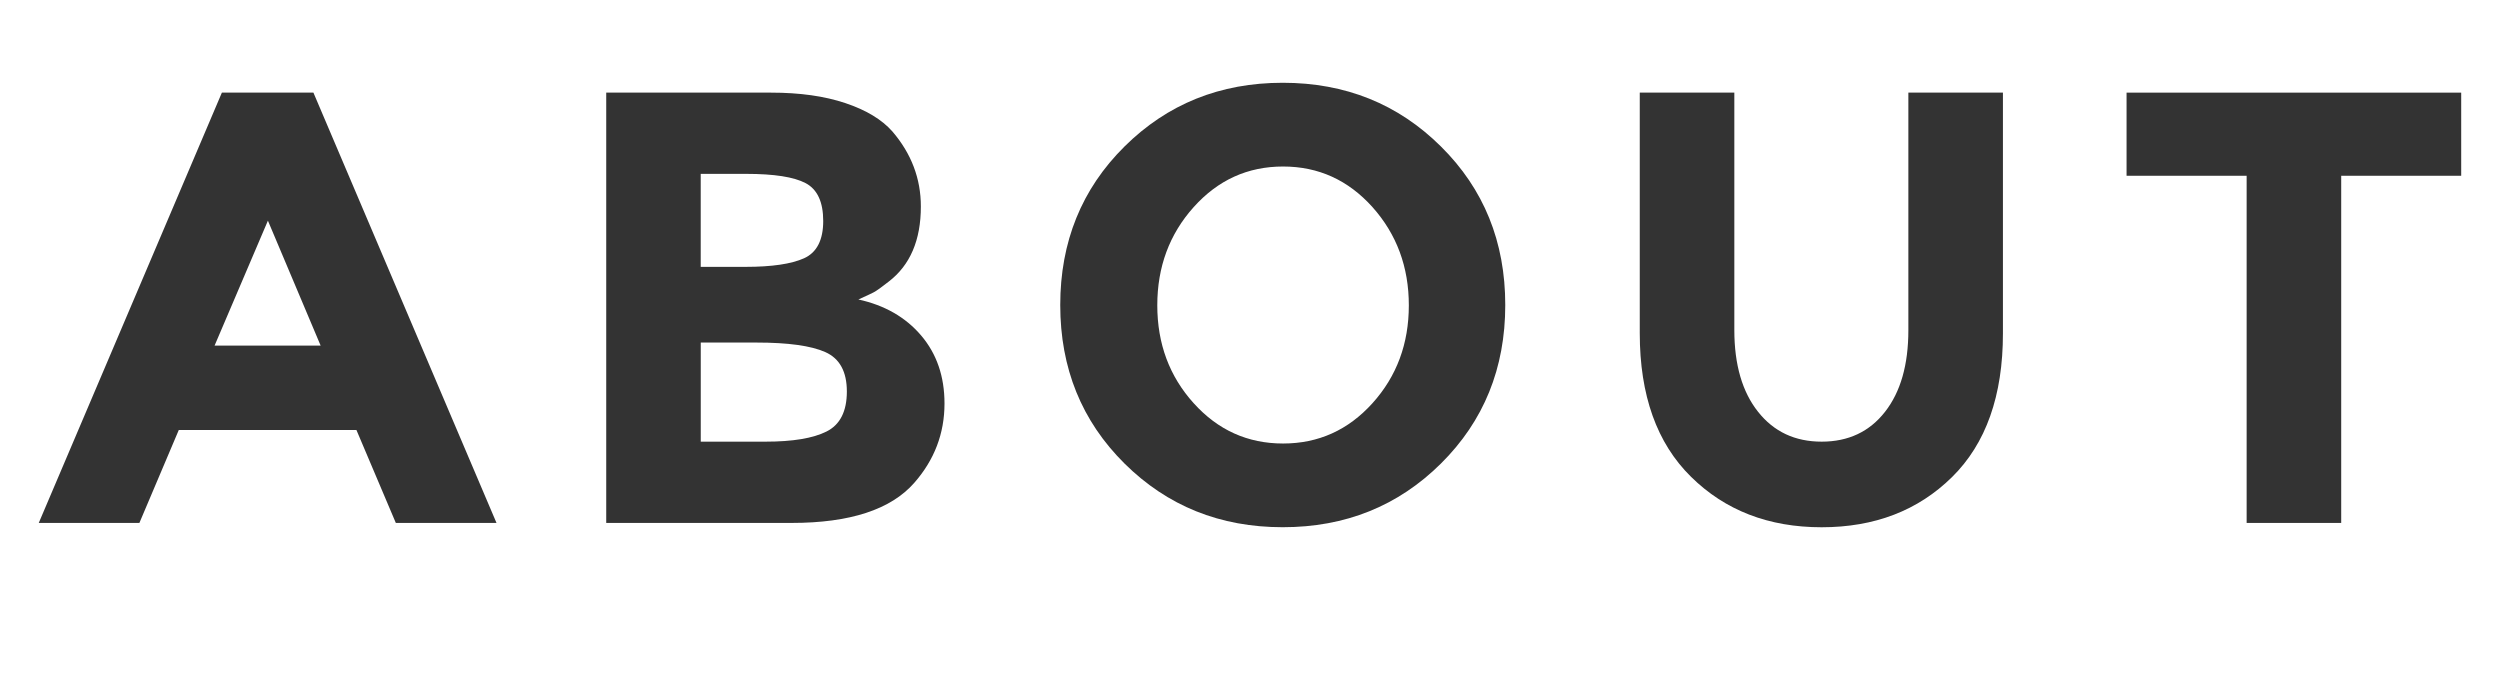 <?xml version="1.0" encoding="utf-8"?>
<!-- Generator: Adobe Illustrator 16.0.3, SVG Export Plug-In . SVG Version: 6.00 Build 0)  -->
<!DOCTYPE svg PUBLIC "-//W3C//DTD SVG 1.1//EN" "http://www.w3.org/Graphics/SVG/1.1/DTD/svg11.dtd">
<svg version="1.1" id="レイヤー_1" xmlns="http://www.w3.org/2000/svg" xmlns:xlink="http://www.w3.org/1999/xlink" x="0px"
	 y="0px" width="61.858px" height="16.748px" viewBox="0 0 61.858 16.748" enable-background="new 0 0 61.858 16.748"
	 xml:space="preserve">
<g>
	<path fill="#333333" d="M9.794,12.939l-0.975-2.3H4.424l-0.975,2.3h-2.49L5.49,2.292h2.265l4.53,10.647H9.794z M6.629,5.46
		l-1.32,3.092h2.625L6.629,5.46z"/>
	<path fill="#333333" d="M19.589,12.939H15V2.292h4.08c0.71,0,1.322,0.086,1.837,0.259c0.516,0.173,0.902,0.406,1.163,0.701
		c0.47,0.548,0.705,1.167,0.705,1.858c0,0.833-0.266,1.452-0.796,1.858c-0.18,0.142-0.305,0.231-0.375,0.267
		c-0.069,0.036-0.194,0.094-0.375,0.175c0.65,0.142,1.168,0.439,1.553,0.891c0.385,0.452,0.578,1.013,0.578,1.683
		c0,0.742-0.25,1.396-0.75,1.965C22.04,12.609,21.029,12.939,19.589,12.939z M17.339,6.603h1.11c0.649,0,1.132-0.071,1.447-0.213
		c0.314-0.142,0.473-0.45,0.473-0.922s-0.146-0.784-0.436-0.937s-0.78-0.229-1.47-0.229h-1.125V6.603z M17.339,10.928h1.604
		c0.67,0,1.173-0.083,1.508-0.251s0.503-0.498,0.503-0.99s-0.178-0.817-0.533-0.975c-0.354-0.158-0.922-0.236-1.702-0.236h-1.38
		V10.928z"/>
	<path fill="#333333" d="M35.654,11.469c-1.06,1.051-2.364,1.576-3.915,1.576c-1.55,0-2.854-0.525-3.915-1.576
		c-1.06-1.052-1.59-2.358-1.59-3.922c0-1.563,0.53-2.871,1.59-3.922c1.061-1.051,2.365-1.577,3.915-1.577
		c1.551,0,2.855,0.525,3.915,1.577c1.061,1.051,1.591,2.358,1.591,3.922C37.245,9.111,36.714,10.417,35.654,11.469z M34.859,7.555
		c0-0.949-0.3-1.759-0.899-2.43c-0.601-0.67-1.338-1.005-2.213-1.005s-1.612,0.335-2.212,1.005c-0.601,0.67-0.9,1.48-0.9,2.43
		c0,0.95,0.3,1.757,0.9,2.421c0.6,0.666,1.337,0.998,2.212,0.998s1.612-0.332,2.213-0.998C34.559,9.312,34.859,8.504,34.859,7.555z"
		/>
	<path fill="#333333" d="M43.5,10.189c0.39,0.493,0.914,0.739,1.574,0.739s1.183-0.246,1.568-0.739
		c0.385-0.492,0.577-1.165,0.577-2.018V2.292h2.34v5.956c0,1.544-0.42,2.729-1.26,3.557c-0.841,0.828-1.915,1.241-3.226,1.241
		c-1.31,0-2.387-0.416-3.232-1.249c-0.845-0.832-1.268-2.015-1.268-3.549V2.292h2.34v5.879C42.914,9.024,43.109,9.697,43.5,10.189z"
		/>
	<path fill="#333333" d="M57.929,4.349v8.59h-2.34v-8.59h-2.971V2.292h8.28v2.057H57.929z"/>
</g>
</svg>

